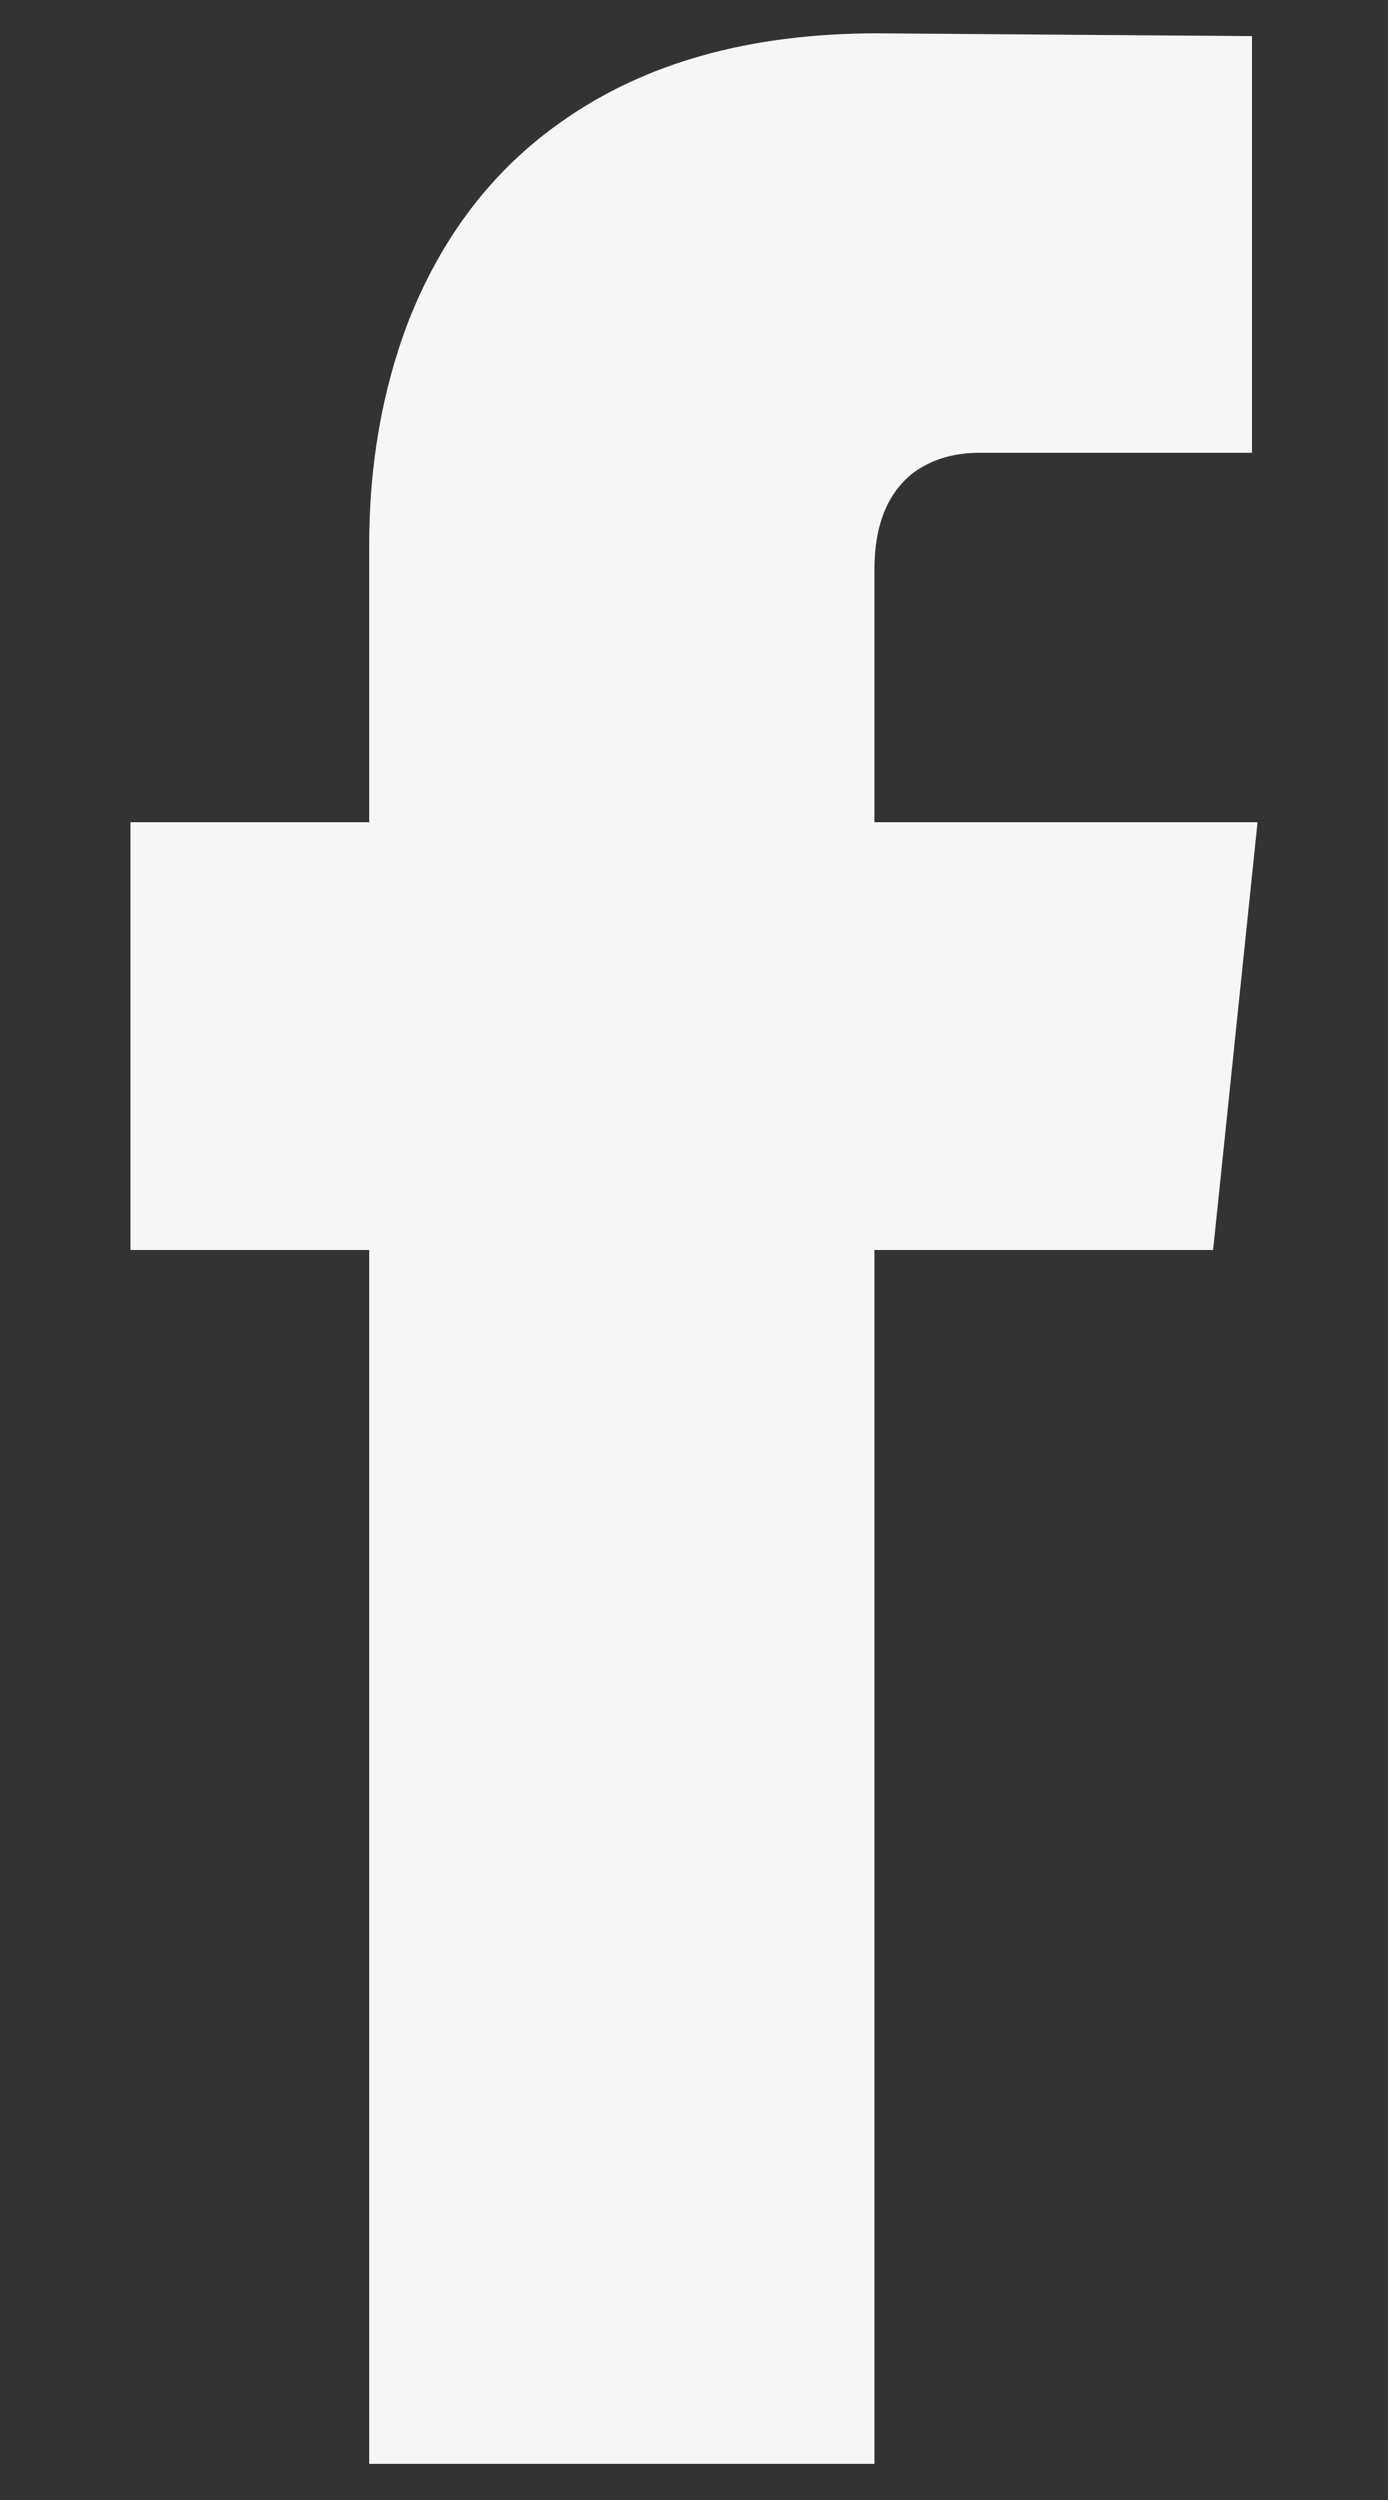 <svg width="10" height="18" viewBox="0 0 10 18" fill="none" xmlns="http://www.w3.org/2000/svg">
    <rect x="0" y="0" width="10" height="18" fill="#333333" stroke="none"/>
    <path d="M9.06 5.92H6.3V4.1C6.3 3.793 6.387 3.567 6.56 3.42C6.693 3.313 6.86 3.26 7.06 3.26H9.02V0.26L6.32 0.24C5.4 0.24 4.64 0.453 4.04 0.88C3.547 1.227 3.18 1.707 2.94 2.32C2.753 2.813 2.66 3.347 2.66 3.92V5.92H0.94V9H2.66V17.74H6.3V9H8.74L9.06 5.92Z" fill="#F7F6F6"/>
</svg>
